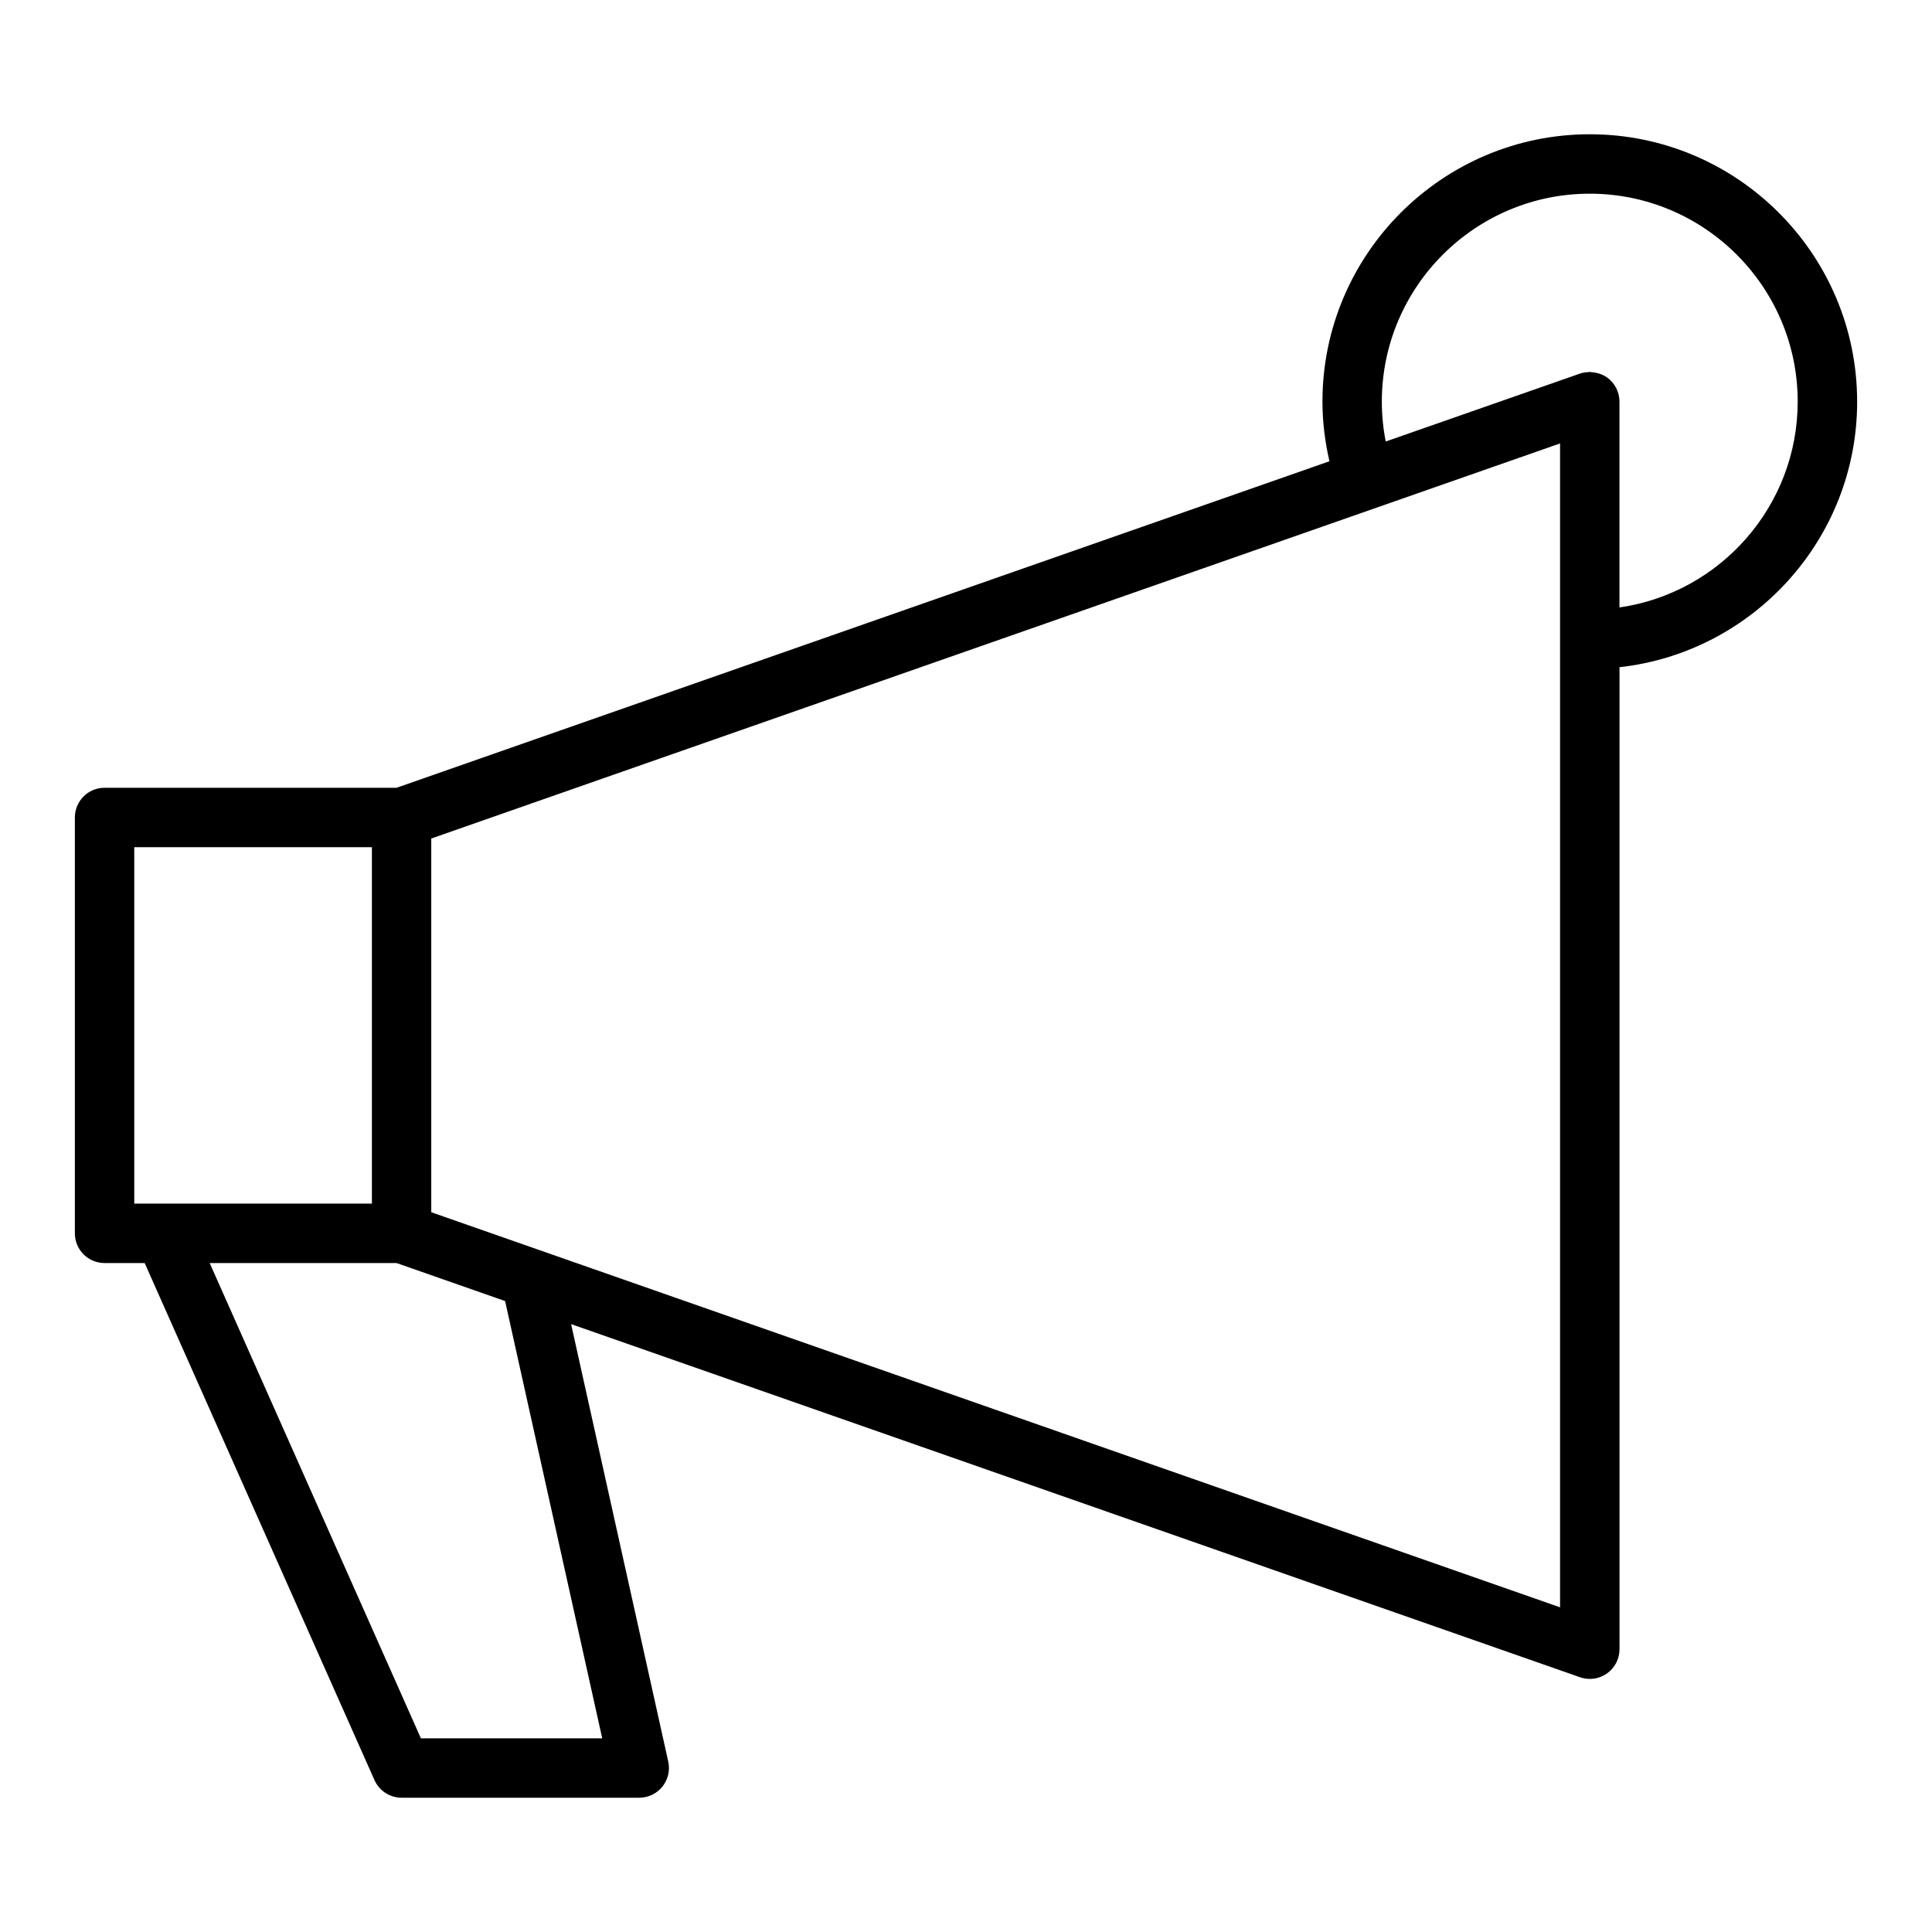 <?xml version="1.0" encoding="UTF-8"?>
<!-- Uploaded to: ICON Repo, www.svgrepo.com, Generator: ICON Repo Mixer Tools -->
<svg fill="#000000" width="800px" height="800px" version="1.1" viewBox="144 144 512 512" xmlns="http://www.w3.org/2000/svg">
 <path d="m636.16 250.43c0-39.062-31.781-70.848-70.848-70.848s-70.848 31.785-70.848 70.848c0 5.328 0.656 10.617 1.852 15.809l-247.22 86.527h-77.383c-4.352 0-7.871 3.523-7.871 7.871v110.21c0 4.348 3.519 7.871 7.871 7.871h10.625l60.898 137.02c1.27 2.844 4.082 4.676 7.195 4.676h62.977c2.391 0 4.644-1.082 6.141-2.945 1.492-1.863 2.059-4.305 1.547-6.633l-25.746-115.93 267.37 93.578c0.844 0.297 1.719 0.441 2.598 0.441 1.613 0 3.207-0.496 4.559-1.453 2.074-1.473 3.312-3.867 3.312-6.418v-260.24c35.371-3.93 62.977-33.98 62.977-70.383zm-456.58 118.08h62.977v94.465h-62.977zm75.961 236.16-55.973-125.95h49.523l28.766 10.074 25.738 115.88zm301.89-34.715-299.14-104.7v-99.039l299.14-104.7zm15.746-264.98v-54.543c0-2.551-1.238-4.941-3.312-6.418-0.609-0.43-1.277-0.738-1.965-0.977-0.223-0.078-0.449-0.121-0.676-0.18-0.492-0.125-0.984-0.203-1.488-0.23-0.148-0.008-0.285-0.066-0.43-0.066-0.098 0-0.195 0.047-0.293 0.051-0.777 0.027-1.555 0.129-2.305 0.391l-51.477 18c-0.684-3.481-1.031-7.019-1.031-10.57 0-30.387 24.723-55.105 55.105-55.105s55.105 24.719 55.105 55.105c-0.004 27.715-20.566 50.711-47.234 54.543z"/>
</svg>